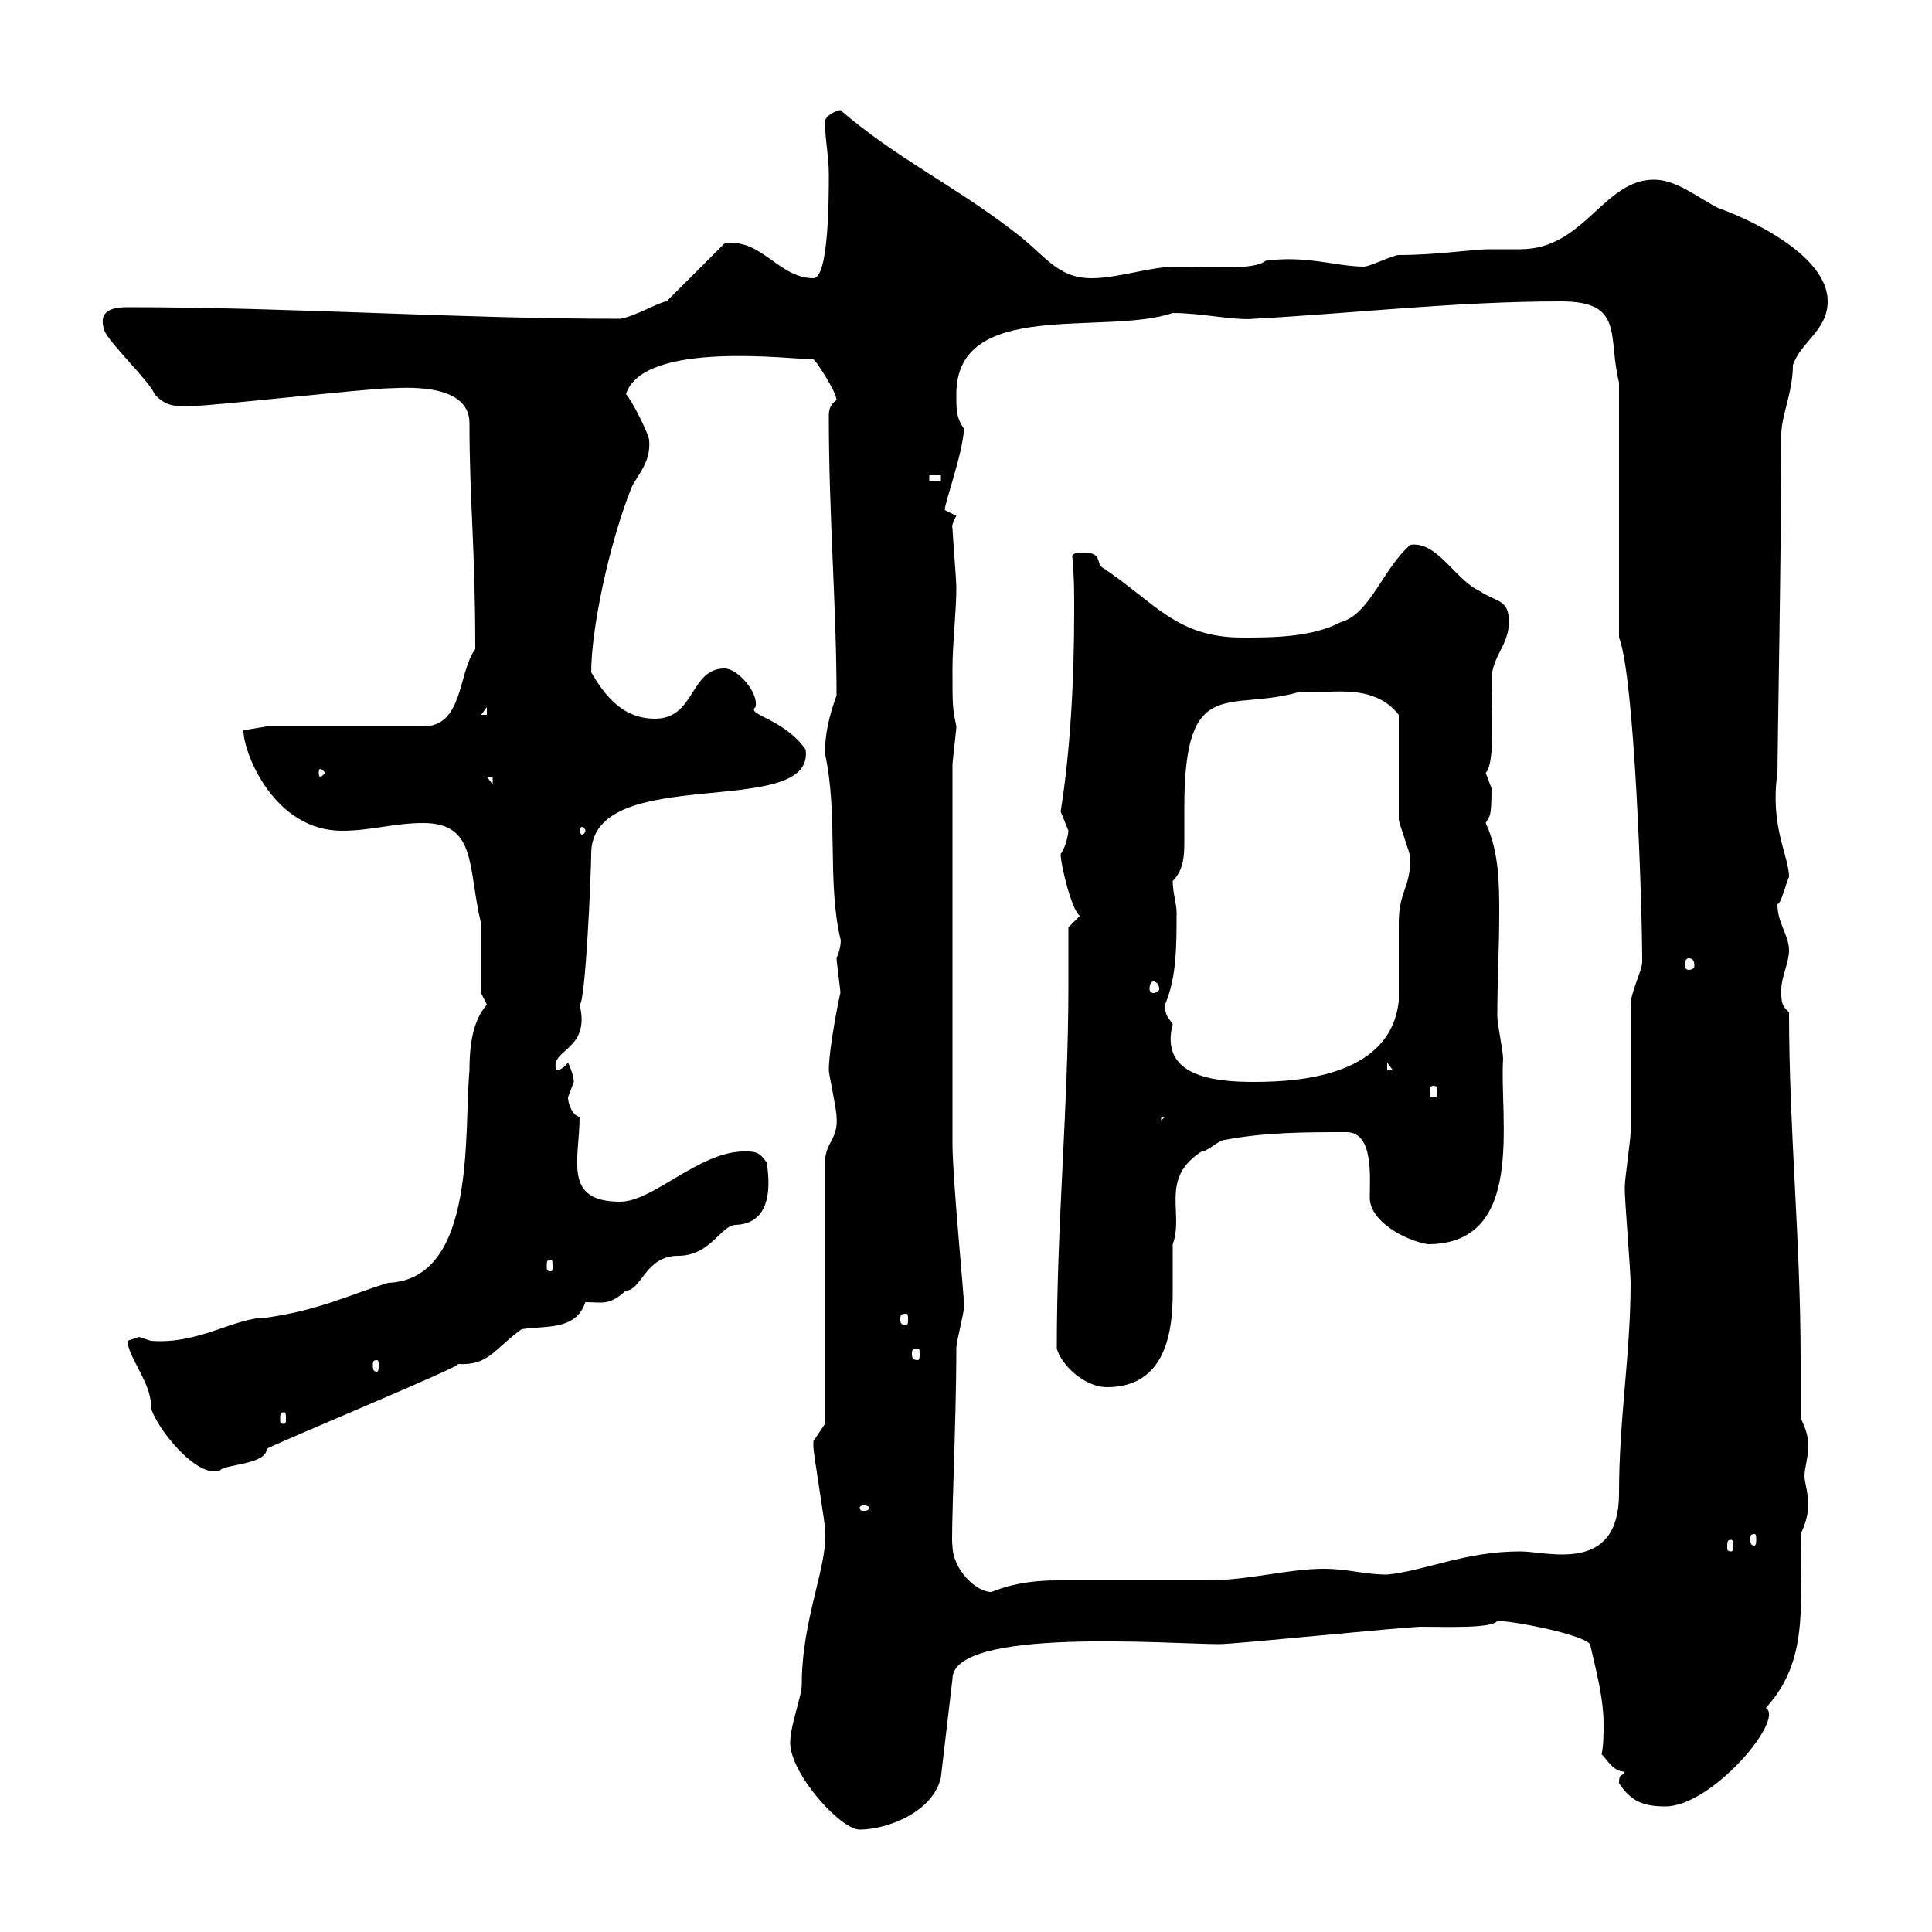 <svg xmlns="http://www.w3.org/2000/svg" xmlns:xlink="http://www.w3.org/1999/xlink" width="300" height="300"><path d="M122.70 270.60C122.70 275.40 130.50 284.10 133.50 284.10C137.70 284.10 144.90 281.40 146.10 276L147.90 260.70C147.90 252.60 181.80 255.30 189.30 255.30C192 255.30 218.10 252.60 220.80 252.60C224.40 252.60 231.60 252.90 232.50 251.70C235.20 251.70 245.70 253.80 246.90 255.30C247.80 259.20 249 263.70 249 267.60C249 269.40 249 270.90 248.70 272.40C249.60 273.30 250.50 275.10 252.30 275.10C252 276 251.40 275.10 251.40 276.90C253.20 279.60 255 280.50 258.60 280.50C265.80 280.50 277.20 267 274.20 265.20C280.80 258 279.60 249.60 279.60 238.20C280.20 237 280.80 235.20 280.80 233.70C280.80 231.90 280.20 230.10 280.20 229.20C280.20 228 280.80 226.20 280.80 224.40C280.80 222.90 280.20 221.40 279.60 220.20C279.60 217.20 279.60 213.90 279.60 211.20C279.60 192.60 277.80 175.50 277.80 157.20C276.60 156 276.60 155.70 276.60 153.60C276.60 151.80 277.80 149.40 277.80 147.60C277.80 145.20 276 143.40 276 140.40C276.60 140.40 277.50 136.50 277.80 136.20C277.80 132.90 274.80 128.40 276 120C276 116.40 276.60 85.50 276.60 67.50C276.60 64.50 278.40 60.90 278.40 56.70C279.60 53.10 283.80 51.30 283.80 46.80C283.80 38.40 267.30 32.40 267 32.40C263.40 30.60 260.40 27.90 256.80 27.90C249 27.90 246 38.70 236.10 38.70C234.60 38.70 232.80 38.70 231.30 38.70C228.60 38.70 223.20 39.60 217.20 39.60C216.30 39.60 212.70 41.40 211.80 41.40C207.60 41.40 202.80 39.60 196.50 40.50C194.70 42 188.10 41.40 182.70 41.40C178.50 41.40 173.70 43.20 169.50 43.20C164.10 43.20 162.30 39.60 157.50 36C148.20 28.80 139.20 24.60 130.50 17.10C129.90 17.10 128.10 18 128.10 18.90C128.10 21.60 128.70 24.30 128.70 27C128.70 30.60 128.70 43.20 126.30 43.20C120.90 43.20 118.20 36.90 112.50 37.80L103.50 46.80C102.60 46.80 98.40 49.20 96.30 49.50C70.80 49.50 45.60 47.70 19.80 47.70C16.80 47.70 15.30 48.60 16.20 51.30C16.80 53.10 23.40 59.40 24 61.20C26.10 63.60 28.20 63 30.60 63C33 63 57.60 60.30 60.30 60.30C61.80 60.30 72.90 59.10 72.90 65.70C72.90 78 73.80 84.60 73.80 100.80C71.10 104.40 72 112.80 65.70 112.80L41.40 112.80L37.80 113.40C37.80 117 42.60 129 53.10 129C57.60 129 61.20 127.80 65.70 127.80C74.10 127.80 72.60 134.70 74.70 143.40L74.70 154.20C74.70 154.20 75.60 156 75.60 156C73.80 158.10 72.90 161.10 72.90 166.20C72 175.50 74.10 198.60 60.30 199.20C54.30 201 49.80 203.40 41.40 204.60C36.30 204.60 30.90 208.80 23.40 208.20C23.40 208.20 21.60 207.60 21.60 207.60C21.60 207.60 19.80 208.20 19.80 208.20C19.80 210.60 23.70 215.10 23.40 218.40C24 221.40 30.60 229.80 34.20 228.30C34.80 227.40 41.40 227.40 41.40 225C41.40 224.70 72.60 211.80 71.10 211.80C75.90 212.10 76.80 209.40 81 206.40C84.60 205.80 89.40 206.70 90.90 202.20C93.60 202.20 94.50 202.80 97.20 200.40C99.60 200.40 100.20 195 105.30 195C110.40 195 111.90 190.20 114.30 190.20C120.90 189.90 119.10 181.50 119.10 180.60C117.90 178.80 117.30 178.80 115.50 178.80C108.60 178.80 101.40 186.60 96.30 186.60C87.30 186.60 90 180 90 173.40C89.10 173.40 88.20 171.60 88.20 170.40C88.20 170.40 89.10 168 89.10 168C89.10 166.80 88.20 165 88.20 165C88.20 165 87.30 166.20 86.40 166.20C85.20 162.90 91.80 163.20 90 156C90.90 156 91.80 135.60 91.80 132.60C91.80 118.20 126.60 127.50 125.10 116.40C121.80 111.60 115.80 111 117.30 109.80C117.90 107.70 114.60 103.80 112.50 103.80C107.10 103.80 108 111.60 101.70 111.60C96.30 111.60 93.60 107.40 91.80 104.40C91.80 97.80 94.50 84.60 98.10 75.60C99 73.80 101.10 71.70 100.80 68.40C100.80 67.50 98.10 62.10 97.20 61.20C99.90 52.80 123 55.80 126.30 55.80C126.60 55.80 129.90 60.90 129.90 62.10C128.70 63 128.70 63.90 128.70 64.80C128.70 80.10 129.90 94.50 129.90 108C128.70 111.30 128.10 114 128.10 117C130.20 126.60 128.40 136.80 130.50 145.80C130.50 145.50 130.80 146.70 129.90 148.80C129.90 149.40 130.50 153.60 130.50 154.20C130.50 153.90 128.70 162.60 128.70 166.20C128.70 166.80 129.90 172.20 129.90 173.40C130.20 177 128.10 177.30 128.10 180.60L128.10 221.10C128.10 221.10 126.30 223.80 126.30 223.80C126.30 224.70 126.30 224.70 126.30 224.70C126.30 225.60 128.10 236.40 128.10 237.30C128.70 243 124.50 251.10 124.50 261.60C124.50 263.40 122.70 267.90 122.70 270.60ZM147.90 240C147.60 239.40 148.50 220.80 148.50 209.40C148.50 208.20 149.70 204 149.70 202.80C149.70 201 147.90 183 147.90 177.60L147.90 118.80C147.90 118.20 148.50 113.40 148.50 112.80C147.90 109.80 147.90 109.80 147.90 103.80C147.90 99.90 148.50 95.10 148.50 91.20C148.50 90 147.90 82.80 147.90 81.90C147.90 82.20 147.60 81.60 148.50 80.10C148.50 80.10 146.70 79.20 146.70 79.20C146.70 78 149.40 70.80 149.70 66.60C148.50 64.80 148.50 63.90 148.50 61.20C148.50 46.20 171.60 52.20 182.10 48.60C186.60 48.60 191.70 49.80 194.70 49.50C210.90 48.60 226.20 46.80 242.40 46.80C252.30 46.80 249.60 52.20 251.40 59.40L251.40 99C253.80 105 255 140.10 255 149.40C255 150.60 253.20 154.20 253.20 156C253.20 159 253.20 173.40 253.20 175.80C253.20 177 252.30 183 252.30 184.20C252.30 184.80 252.30 184.80 252.30 184.80C252.30 186.60 253.20 197.40 253.20 199.20C253.20 210.30 251.40 220.20 251.40 231.90C251.40 244.50 240.30 240.90 236.10 240.90C227.40 240.90 221.40 243.90 215.40 244.50C211.80 244.50 209.40 243.60 205.50 243.60C200.10 243.60 193.80 245.40 187.50 245.40C184.50 245.40 166.50 245.40 164.10 245.40C157.50 245.40 154.20 247.20 153.90 247.20C151.50 247.20 147.90 243.60 147.90 240ZM268.80 239.10C269.10 239.10 269.10 239.40 269.10 240.30C269.10 240.60 269.10 240.90 268.80 240.90C268.20 240.90 268.20 240.60 268.20 240.30C268.20 239.40 268.20 239.10 268.80 239.10ZM272.40 238.20C272.70 238.20 272.70 238.50 272.70 239.10C272.70 239.40 272.70 240 272.40 240C271.80 240 271.80 239.40 271.80 239.10C271.80 238.50 271.80 238.20 272.40 238.20ZM134.10 233.70C134.40 233.70 135 234 135 234C135 234.60 134.40 234.60 134.10 234.60C133.80 234.60 133.50 234.60 133.50 234C133.50 234 133.80 233.70 134.10 233.70ZM44.10 219.30C44.40 219.30 44.40 219.60 44.40 220.50C44.40 220.80 44.40 221.10 44.10 221.10C43.50 221.10 43.50 220.80 43.50 220.50C43.50 219.60 43.50 219.30 44.10 219.30ZM164.10 209.40C164.70 211.80 168.30 215.40 171.90 215.40C181.20 215.40 182.10 206.40 182.10 200.70C182.10 198 182.10 195.60 182.10 193.20C183.90 188.40 180 183 186.60 178.80C187.50 178.80 189.30 177 190.20 177C196.50 175.80 202.80 175.80 209.10 175.80C213.30 175.80 212.70 182.70 212.70 186C212.70 189.60 218.10 192.60 221.70 193.20C237 193.20 232.80 173.70 233.40 164.40C233.40 163.20 232.50 159 232.50 157.80C232.50 152.40 232.80 147 232.80 141.90C232.80 137.40 232.80 132.30 230.70 127.80C231.30 126.60 231.60 127.20 231.60 122.40C231.60 122.40 230.70 120 230.70 120C232.20 118.50 231.60 110.40 231.60 105.60C231.60 102 234.30 100.20 234.30 96.60C234.30 93 232.50 93.60 229.80 91.80C225.90 90 223.20 84 219 84.60C214.80 88.20 212.70 95.40 208.20 96.60C203.70 99 197.40 99 192.90 99C182.70 99 179.40 93.60 171.30 88.20C170.10 87.60 171.30 85.80 168.30 85.80C167.70 85.80 166.50 85.80 166.50 86.40C166.80 89.40 166.80 91.80 166.80 94.80C166.80 105.60 166.20 116.70 164.70 126C164.70 126 165.90 129 165.90 129C165.90 129.30 165.60 131.40 164.70 132.60C164.70 134.40 166.50 141.60 167.70 142.20L165.90 144C165.90 147 165.90 150.30 165.90 153C165.90 171.90 164.10 189.60 164.10 209.40ZM58.50 211.20C58.80 211.20 58.80 211.50 58.80 212.10C58.80 212.40 58.80 213 58.50 213C57.90 213 57.90 212.40 57.90 212.10C57.90 211.50 57.90 211.20 58.50 211.20ZM142.50 209.40C142.80 209.40 142.80 209.70 142.80 210.30C142.80 210.60 142.80 211.20 142.50 211.20C141.60 211.20 141.60 210.60 141.60 210.30C141.60 209.70 141.60 209.40 142.50 209.40ZM140.70 204C141 204 141 204.30 141 204.90C141 205.20 141 205.80 140.70 205.80C139.80 205.80 139.80 205.20 139.80 204.90C139.80 204.30 139.80 204 140.70 204ZM85.50 195.60C85.80 195.60 85.80 195.90 85.80 196.80C85.80 197.10 85.80 197.40 85.50 197.40C84.90 197.40 84.90 197.10 84.90 196.80C84.90 195.90 84.90 195.60 85.50 195.60ZM180.30 173.40L180.90 173.40L180.30 174ZM222.60 168.60C223.20 168.60 223.20 168.90 223.20 169.80C223.20 170.10 223.20 170.40 222.60 170.40C222 170.40 222 170.10 222 169.80C222 168.90 222 168.60 222.60 168.60ZM180.90 156C182.70 151.80 182.70 147 182.70 141.60C182.70 140.40 182.10 138.60 182.10 136.80C183.90 135 183.90 132.60 183.90 130.50C183.90 129 183.90 127.20 183.90 125.40C183.90 104.40 190.80 110.70 201.90 107.40C205.50 108 213 105.60 217.20 111C217.20 113.40 217.20 124.20 217.20 127.20C217.20 127.80 219 132.60 219 133.20C219 138 217.20 138.30 217.20 143.40C217.20 144 217.20 154.20 217.20 155.40C216 166.80 202.50 168 194.70 168C188.40 168 180 167.10 182.10 159C181.20 157.80 180.90 157.50 180.90 156ZM215.40 165L216.30 166.20L215.40 166.20ZM179.10 152.40C179.40 152.40 180 152.70 180 153.60C180 153.90 179.40 154.20 179.10 154.20C178.80 154.20 178.50 153.90 178.50 153.60C178.50 152.70 178.80 152.40 179.10 152.40ZM262.20 148.80C262.80 148.80 263.10 149.10 263.10 150C263.10 150.30 262.80 150.60 262.20 150.60C261.90 150.60 261.60 150.30 261.60 150C261.60 149.10 261.90 148.80 262.20 148.80ZM90.90 129C90.90 129.30 90.60 129.60 90.30 129.60C90.30 129.60 90 129.30 90 129C90 128.70 90.30 128.40 90.30 128.40C90.60 128.40 90.90 128.70 90.90 129ZM75.60 120.60L76.50 120.60L76.50 121.80ZM50.40 120C50.40 120.30 49.80 120.60 49.80 120.60C49.50 120.60 49.50 120.30 49.50 120C49.50 119.70 49.50 119.40 49.80 119.40C49.80 119.40 50.40 119.70 50.40 120ZM75.60 109.80L75.60 111L74.70 111ZM144.30 73.80L146.10 73.80L146.10 74.70L144.30 74.70Z"/></svg>